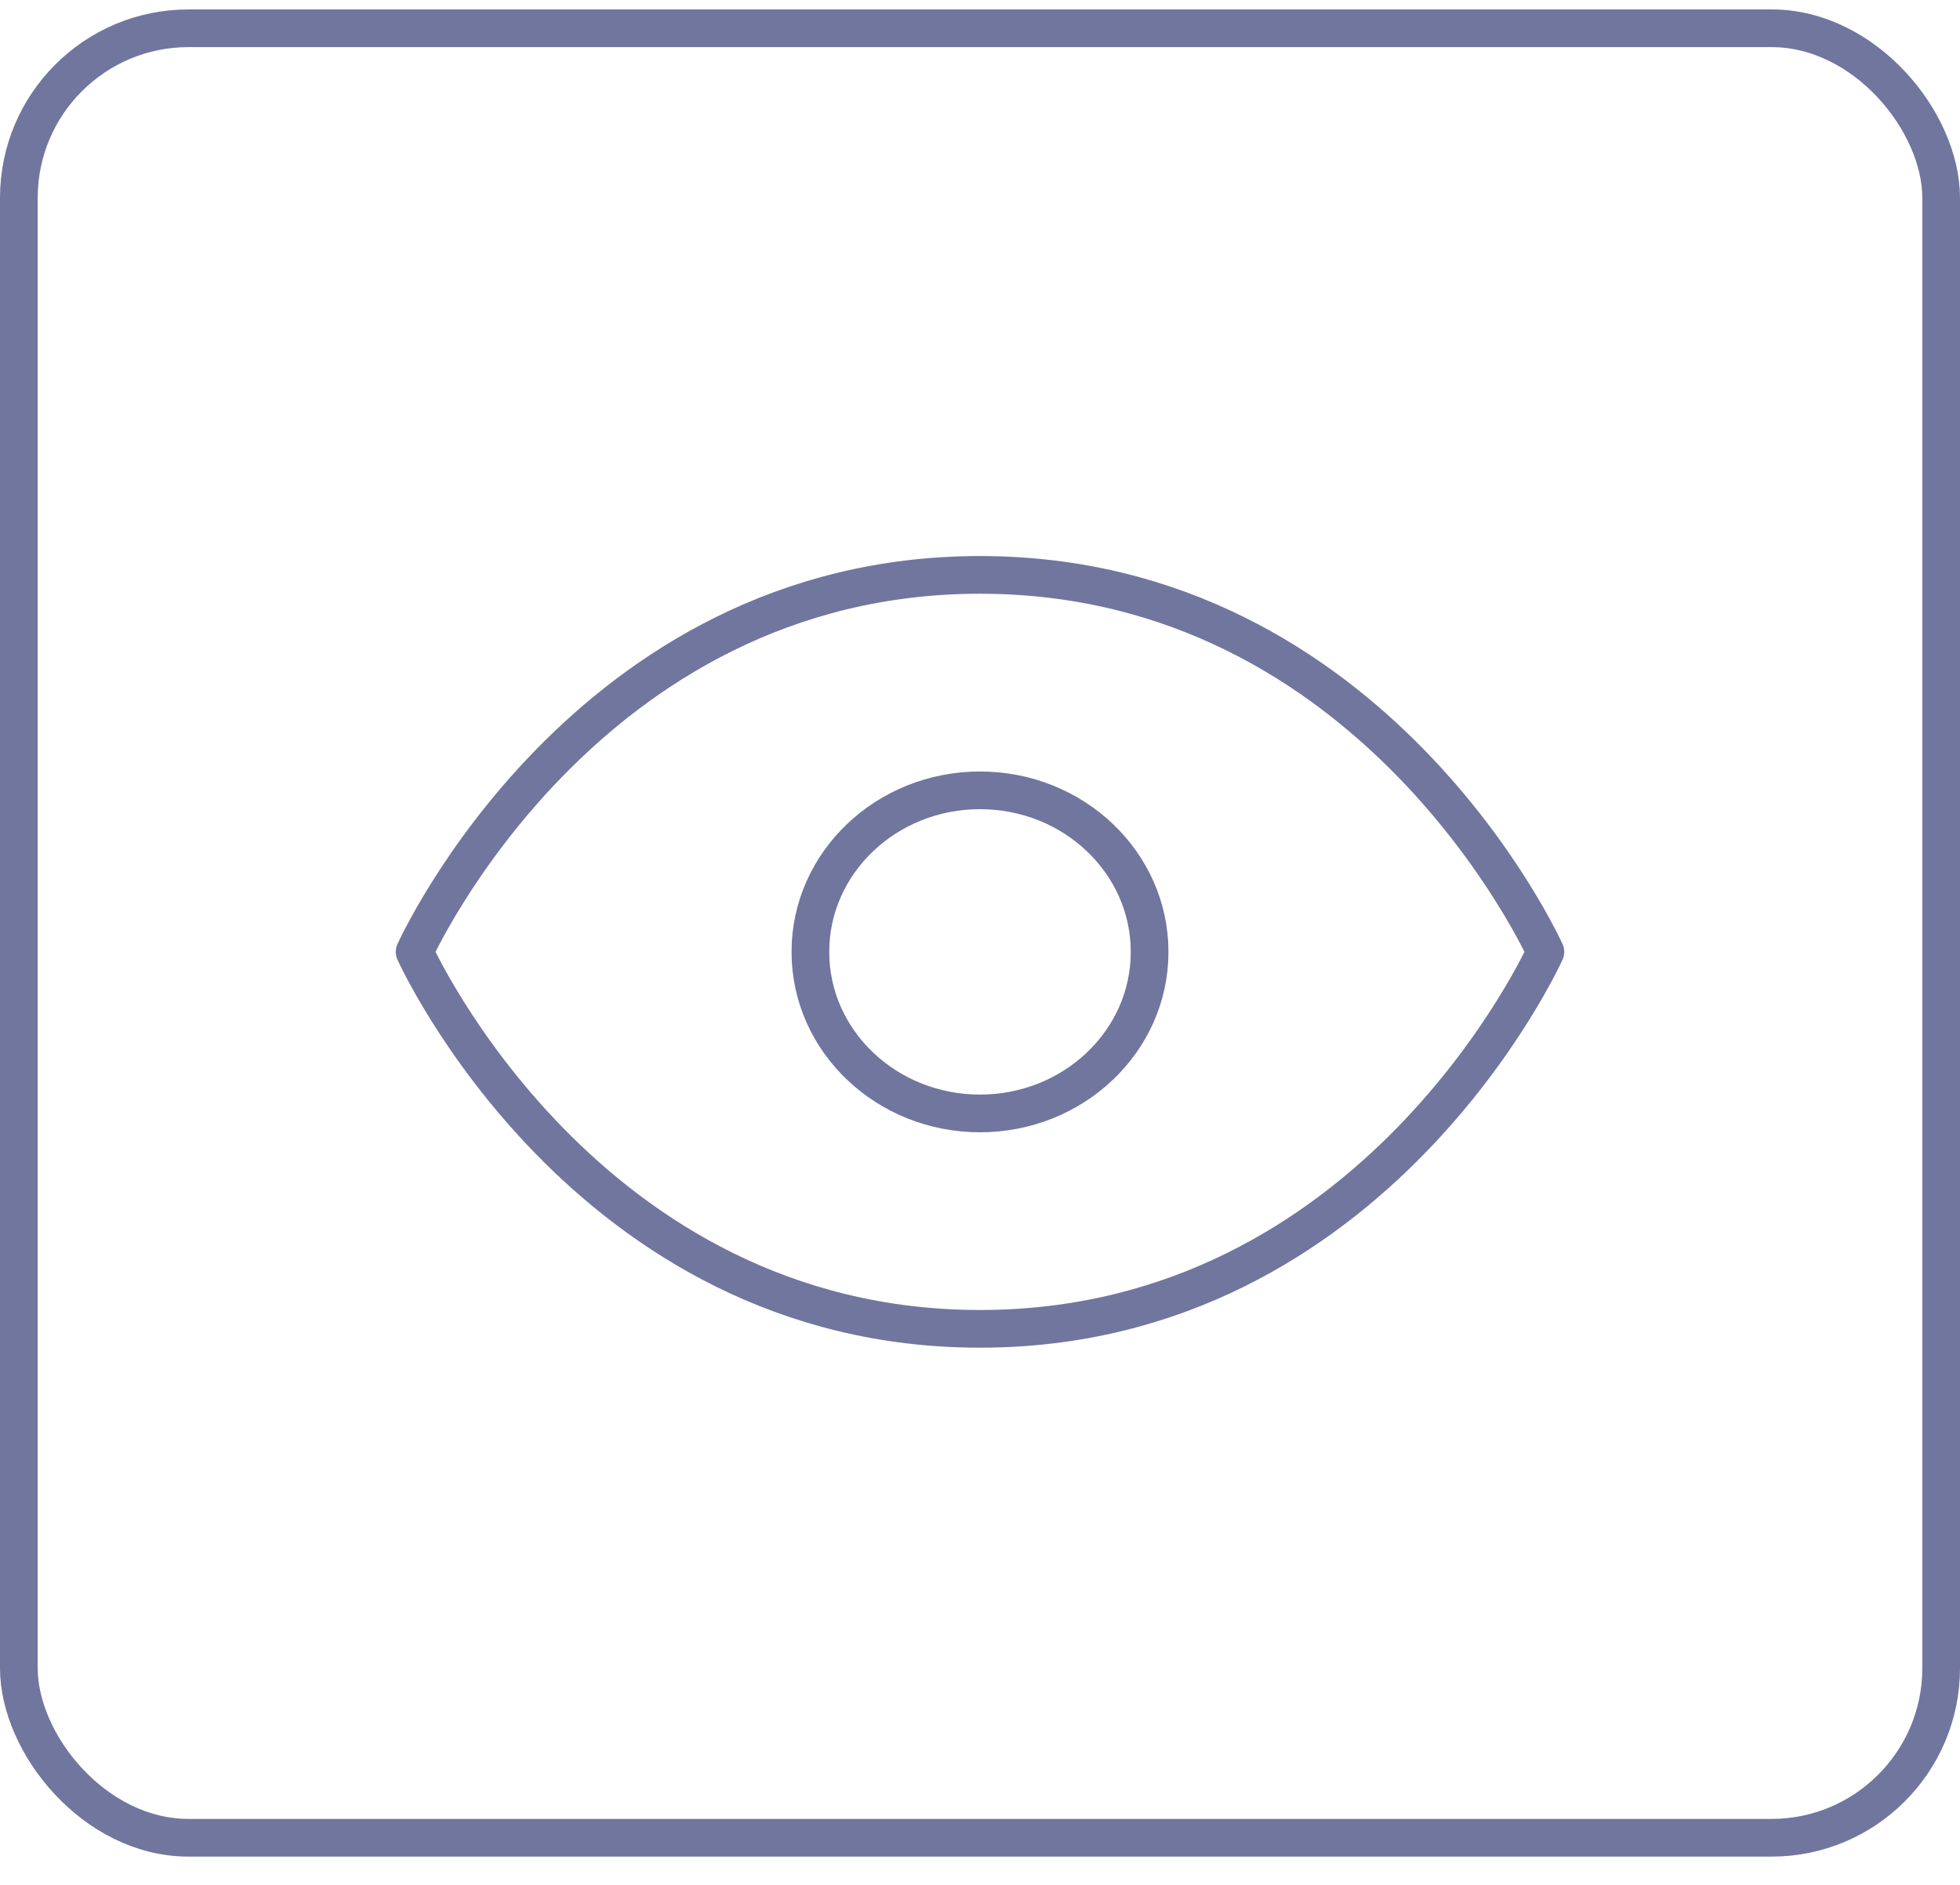 <svg width="52" height="50" viewBox="0 0 52 50" fill="none" xmlns="http://www.w3.org/2000/svg">
<rect x="0.5" y="0.75" width="51" height="48" rx="4.5" stroke="#71769F"/>
<path d="M11 25.25C11 25.25 15.5 15.25 26 15.25C36.5 15.25 41 25.25 41 25.25C41 25.25 36.5 35.25 26 35.25C15.5 35.25 11 25.25 11 25.25Z" stroke="#71769F" stroke-linecap="round" stroke-linejoin="round"/>
<path d="M26 29.536C28.485 29.536 30.5 27.617 30.5 25.251C30.5 22.884 28.485 20.965 26 20.965C23.515 20.965 21.5 22.884 21.5 25.251C21.5 27.617 23.515 29.536 26 29.536Z" stroke="#71769F" stroke-linecap="round" stroke-linejoin="round"/>
</svg>
